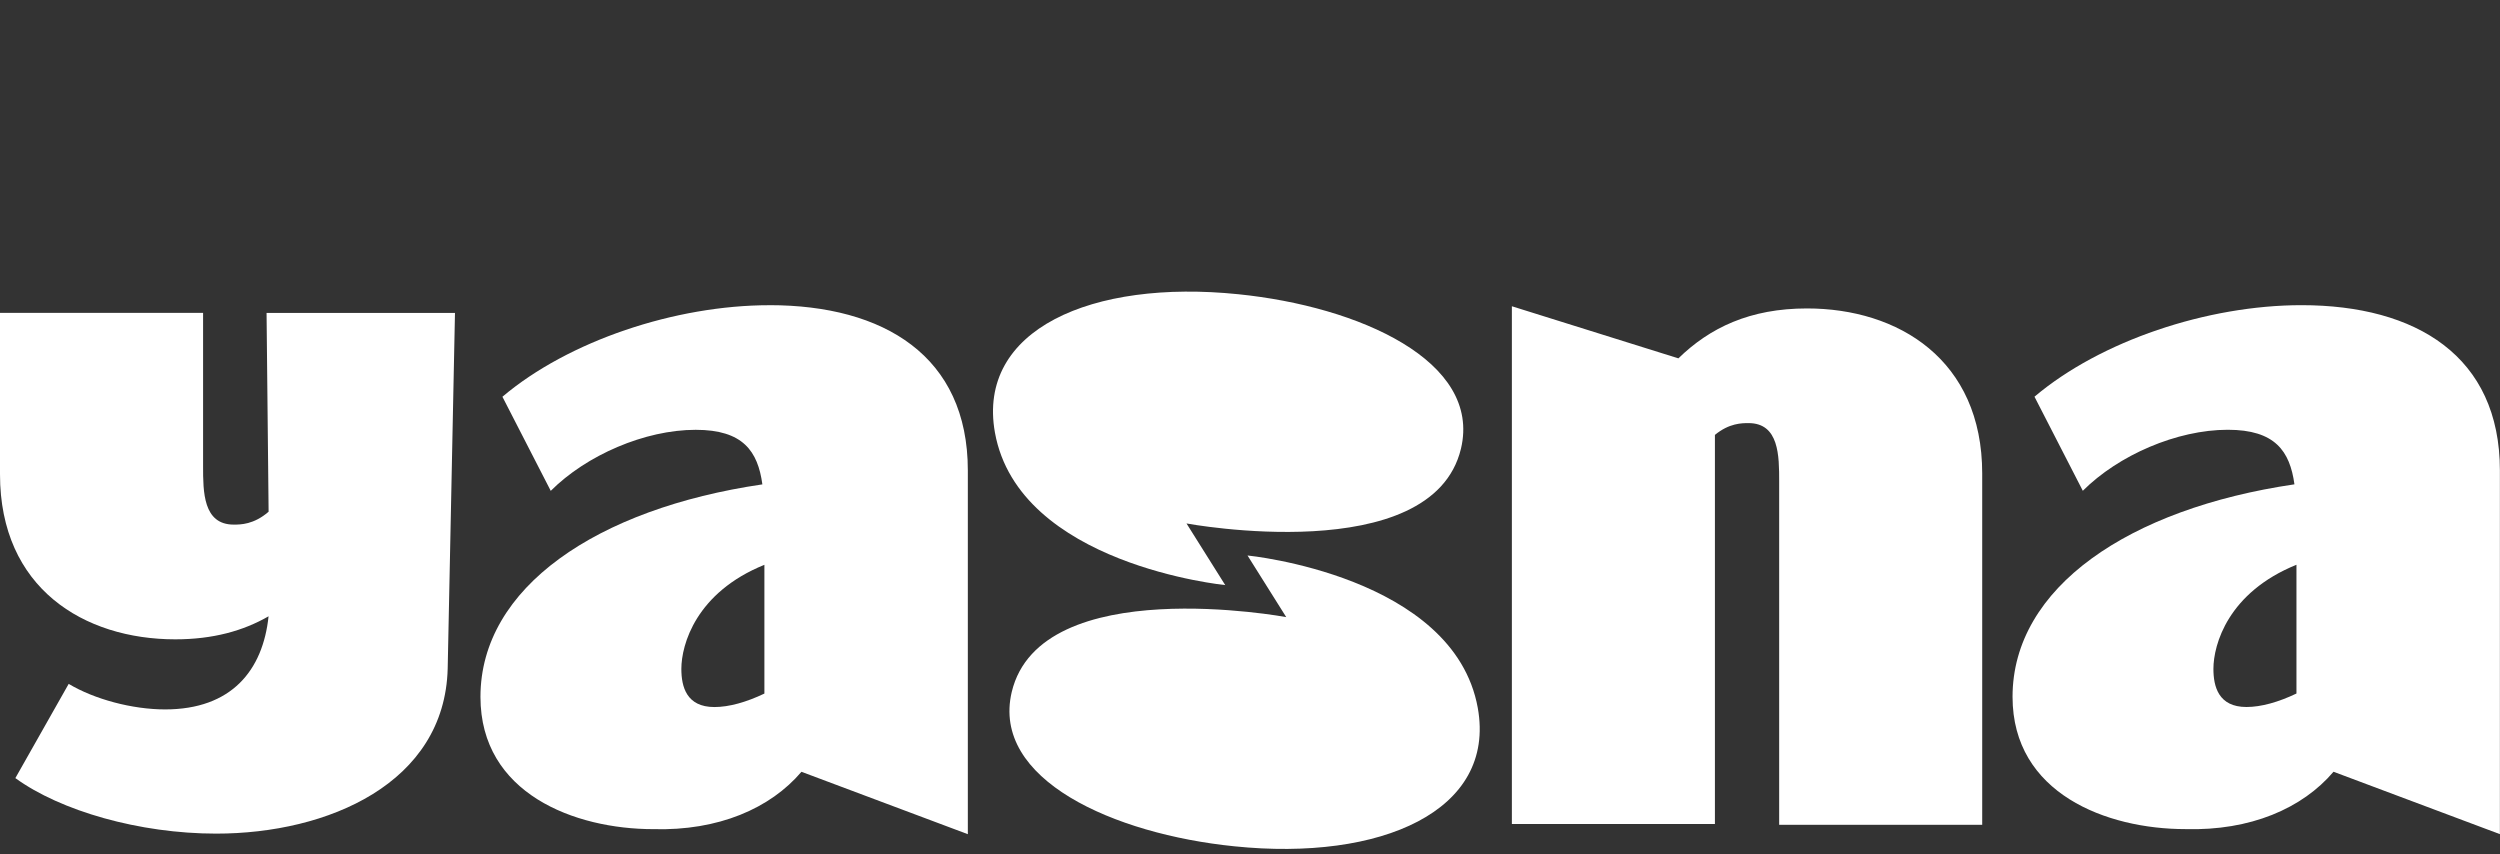 <?xml version="1.0" encoding="UTF-8"?> <svg xmlns="http://www.w3.org/2000/svg" width="120" height="41" viewBox="0 0 120 41" fill="none"><rect x="0" y="0" width="120" height="41" fill="#333333" stroke="none"/> <path d="M12.893 24.562C12.183 25.181 11.54 25.181 11.219 25.181C9.748 25.181 9.748 23.603 9.748 22.376V15.018H0V22.765C0 28.235 4.031 30.688 8.414 30.688C10.222 30.688 11.676 30.281 12.891 29.582C12.62 32.179 11.11 34.052 7.925 34.052C6.346 34.052 4.525 33.562 3.297 32.826L0.737 37.349C2.91 38.927 6.696 40.014 10.377 40.014C15.74 40.014 21.349 37.596 21.489 32.091L21.839 15.02H12.795L12.893 24.567V24.562Z" fill="white"></path> <path d="M36.933 14.65C32.417 14.65 27.29 16.36 24.116 19.044L26.436 23.561C28.145 21.851 30.952 20.631 33.394 20.631C35.67 20.631 36.376 21.661 36.594 23.25C28.659 24.415 23.062 28.195 23.062 33.45C23.062 38.089 27.579 39.799 31.363 39.799C34.474 39.886 36.972 38.808 38.47 37.046L46.456 40.041V22.583C46.456 17.09 42.427 14.648 36.933 14.648V14.65ZM32.705 32.108C32.705 30.936 33.411 28.438 36.691 27.111V33.291C35.827 33.704 34.994 33.938 34.292 33.938C32.95 33.938 32.705 32.961 32.705 32.106V32.108Z" fill="white"></path> <path d="M58.812 28.086L56.952 25.126C56.952 25.126 68.741 27.317 70.127 21.534C71.122 17.333 65.239 14.712 59.44 14.123C52.409 13.4 46.872 15.818 47.757 20.765C48.903 27.113 58.812 28.084 58.812 28.084V28.086Z" fill="white"></path> <path d="M59.879 26.661L61.739 29.621C61.739 29.621 49.95 27.43 48.564 33.212C47.569 37.414 53.452 40.035 59.252 40.623C66.282 41.347 71.819 38.929 70.934 33.982C69.788 27.633 59.879 26.663 59.879 26.663V26.661Z" fill="white"></path> <path d="M86.732 14.805C83.999 14.805 82.073 15.729 80.563 17.201L72.57 14.7V39.553H82.316V20.875C83.002 20.309 83.614 20.309 83.929 20.309C85.4 20.309 85.4 21.887 85.4 23.114V39.59H95.146V22.727C95.146 17.257 91.115 14.805 86.734 14.805H86.732Z" fill="white"></path> <path d="M119.995 22.583C119.995 17.09 115.966 14.648 110.472 14.648C105.956 14.648 100.829 16.358 97.655 19.042L99.975 23.558C101.684 21.849 104.491 20.629 106.933 20.629C109.209 20.629 109.915 21.659 110.133 23.248C102.198 24.413 96.602 28.193 96.602 33.448C96.602 38.087 101.118 39.797 104.902 39.797C108.013 39.884 110.512 38.806 112.009 37.044L119.995 40.039V22.583ZM106.244 32.106C106.244 30.934 106.95 28.436 110.23 27.109V33.289C109.366 33.702 108.533 33.936 107.831 33.936C106.489 33.936 106.244 32.959 106.244 32.104V32.106Z" fill="white"></path> </svg> 